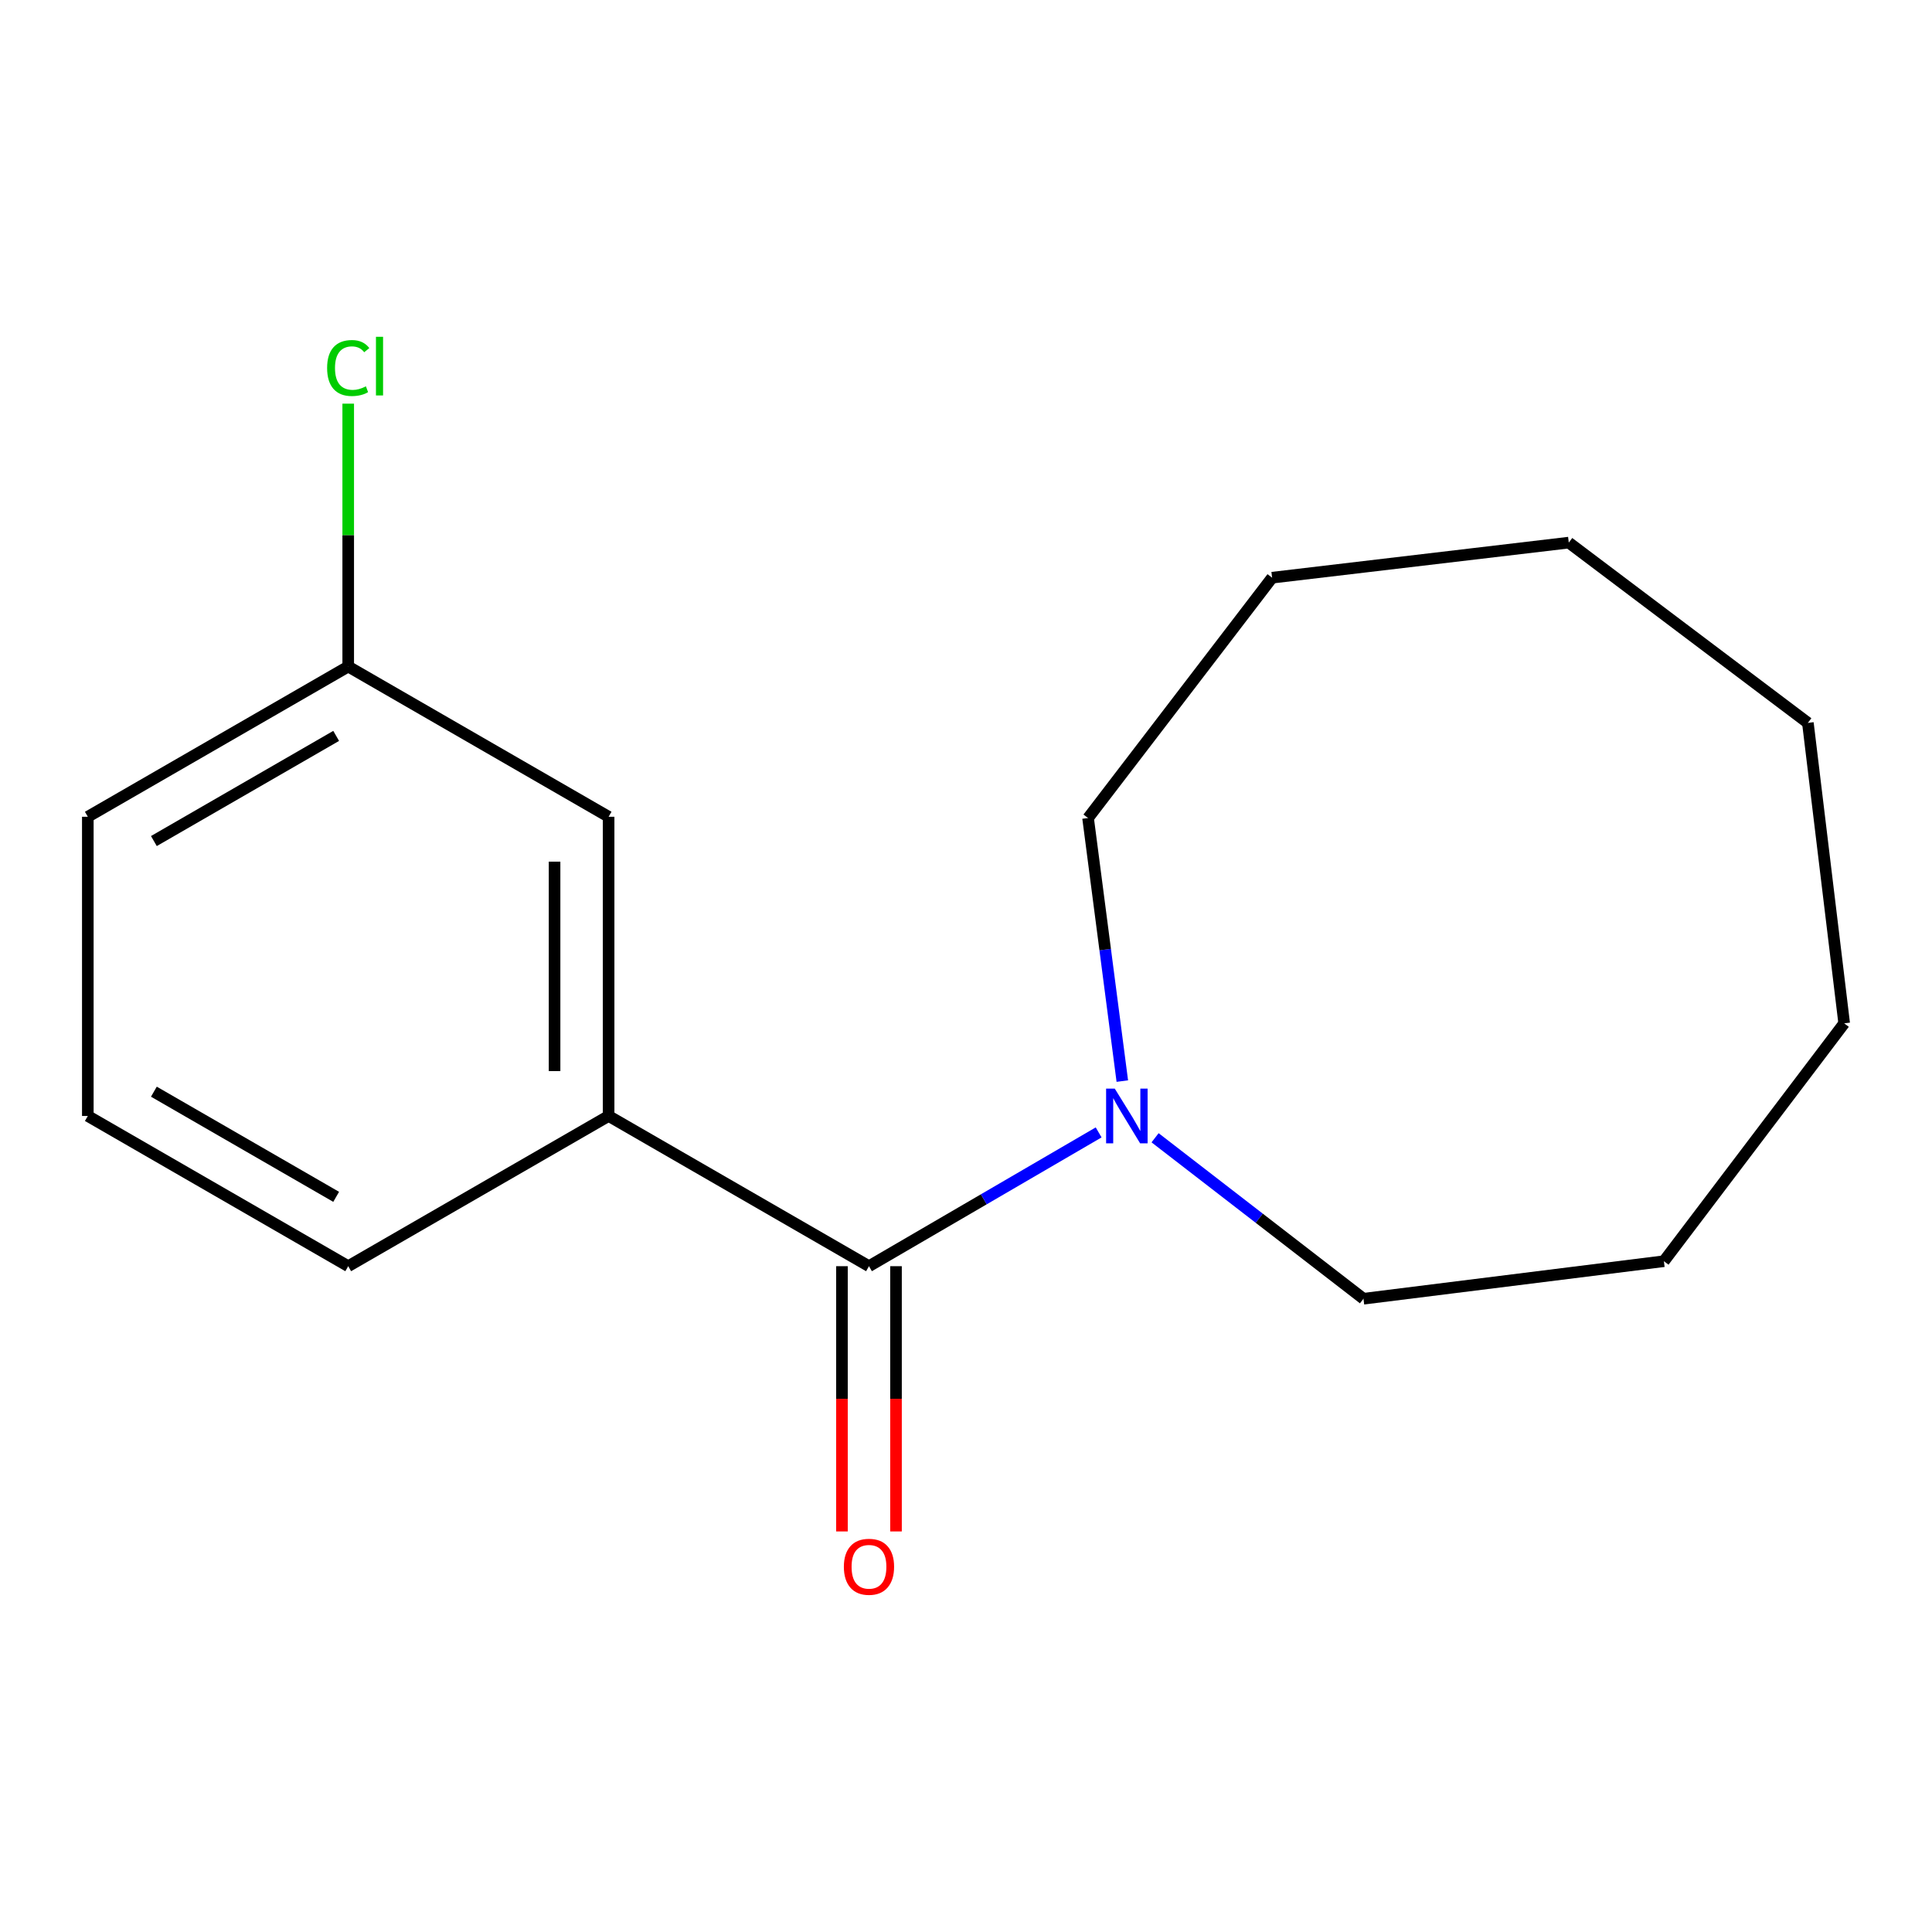 <?xml version='1.0' encoding='iso-8859-1'?>
<svg version='1.1' baseProfile='full'
              xmlns='http://www.w3.org/2000/svg'
                      xmlns:rdkit='http://www.rdkit.org/xml'
                      xmlns:xlink='http://www.w3.org/1999/xlink'
                  xml:space='preserve'
width='1000px' height='1000px' viewBox='0 0 1000 1000'>
<!-- END OF HEADER -->
<rect style='opacity:1.0;fill:#FFFFFF;stroke:none' width='1000' height='1000' x='0' y='0'> </rect>
<path class='bond-0' d='M 449.783,655.379 L 509.22,620.754' style='fill:none;fill-rule:evenodd;stroke:#000000;stroke-width:6px;stroke-linecap:butt;stroke-linejoin:miter;stroke-opacity:1' />
<path class='bond-0' d='M 509.22,620.754 L 568.657,586.128' style='fill:none;fill-rule:evenodd;stroke:#0000FF;stroke-width:6px;stroke-linecap:butt;stroke-linejoin:miter;stroke-opacity:1' />
<path class='bond-1' d='M 449.783,655.379 L 315.017,577.622' style='fill:none;fill-rule:evenodd;stroke:#000000;stroke-width:6px;stroke-linecap:butt;stroke-linejoin:miter;stroke-opacity:1' />
<path class='bond-2' d='M 435.795,655.379 L 435.795,724.025' style='fill:none;fill-rule:evenodd;stroke:#000000;stroke-width:6px;stroke-linecap:butt;stroke-linejoin:miter;stroke-opacity:1' />
<path class='bond-2' d='M 435.795,724.025 L 435.795,792.671' style='fill:none;fill-rule:evenodd;stroke:#FF0000;stroke-width:6px;stroke-linecap:butt;stroke-linejoin:miter;stroke-opacity:1' />
<path class='bond-2' d='M 463.771,655.379 L 463.771,724.025' style='fill:none;fill-rule:evenodd;stroke:#000000;stroke-width:6px;stroke-linecap:butt;stroke-linejoin:miter;stroke-opacity:1' />
<path class='bond-2' d='M 463.771,724.025 L 463.771,792.671' style='fill:none;fill-rule:evenodd;stroke:#FF0000;stroke-width:6px;stroke-linecap:butt;stroke-linejoin:miter;stroke-opacity:1' />
<path class='bond-6' d='M 597.868,588.907 L 651.8,630.567' style='fill:none;fill-rule:evenodd;stroke:#0000FF;stroke-width:6px;stroke-linecap:butt;stroke-linejoin:miter;stroke-opacity:1' />
<path class='bond-6' d='M 651.8,630.567 L 705.731,672.227' style='fill:none;fill-rule:evenodd;stroke:#000000;stroke-width:6px;stroke-linecap:butt;stroke-linejoin:miter;stroke-opacity:1' />
<path class='bond-7' d='M 580.909,559.574 L 572.044,491.493' style='fill:none;fill-rule:evenodd;stroke:#0000FF;stroke-width:6px;stroke-linecap:butt;stroke-linejoin:miter;stroke-opacity:1' />
<path class='bond-7' d='M 572.044,491.493 L 563.179,423.413' style='fill:none;fill-rule:evenodd;stroke:#000000;stroke-width:6px;stroke-linecap:butt;stroke-linejoin:miter;stroke-opacity:1' />
<path class='bond-3' d='M 315.017,577.622 L 315.017,422.76' style='fill:none;fill-rule:evenodd;stroke:#000000;stroke-width:6px;stroke-linecap:butt;stroke-linejoin:miter;stroke-opacity:1' />
<path class='bond-3' d='M 287.042,554.393 L 287.042,445.989' style='fill:none;fill-rule:evenodd;stroke:#000000;stroke-width:6px;stroke-linecap:butt;stroke-linejoin:miter;stroke-opacity:1' />
<path class='bond-8' d='M 315.017,577.622 L 180.236,655.379' style='fill:none;fill-rule:evenodd;stroke:#000000;stroke-width:6px;stroke-linecap:butt;stroke-linejoin:miter;stroke-opacity:1' />
<path class='bond-4' d='M 315.017,422.76 L 180.236,345.003' style='fill:none;fill-rule:evenodd;stroke:#000000;stroke-width:6px;stroke-linecap:butt;stroke-linejoin:miter;stroke-opacity:1' />
<path class='bond-5' d='M 180.236,345.003 L 180.236,276.967' style='fill:none;fill-rule:evenodd;stroke:#000000;stroke-width:6px;stroke-linecap:butt;stroke-linejoin:miter;stroke-opacity:1' />
<path class='bond-5' d='M 180.236,276.967 L 180.236,208.931' style='fill:none;fill-rule:evenodd;stroke:#00CC00;stroke-width:6px;stroke-linecap:butt;stroke-linejoin:miter;stroke-opacity:1' />
<path class='bond-16' d='M 180.236,345.003 L 45.455,422.76' style='fill:none;fill-rule:evenodd;stroke:#000000;stroke-width:6px;stroke-linecap:butt;stroke-linejoin:miter;stroke-opacity:1' />
<path class='bond-16' d='M 173.999,380.899 L 79.652,435.329' style='fill:none;fill-rule:evenodd;stroke:#000000;stroke-width:6px;stroke-linecap:butt;stroke-linejoin:miter;stroke-opacity:1' />
<path class='bond-12' d='M 705.731,672.227 L 861.23,652.799' style='fill:none;fill-rule:evenodd;stroke:#000000;stroke-width:6px;stroke-linecap:butt;stroke-linejoin:miter;stroke-opacity:1' />
<path class='bond-11' d='M 563.179,423.413 L 658.437,299.013' style='fill:none;fill-rule:evenodd;stroke:#000000;stroke-width:6px;stroke-linecap:butt;stroke-linejoin:miter;stroke-opacity:1' />
<path class='bond-9' d='M 180.236,655.379 L 45.455,577.622' style='fill:none;fill-rule:evenodd;stroke:#000000;stroke-width:6px;stroke-linecap:butt;stroke-linejoin:miter;stroke-opacity:1' />
<path class='bond-9' d='M 173.999,619.483 L 79.652,565.053' style='fill:none;fill-rule:evenodd;stroke:#000000;stroke-width:6px;stroke-linecap:butt;stroke-linejoin:miter;stroke-opacity:1' />
<path class='bond-10' d='M 45.455,577.622 L 45.455,422.76' style='fill:none;fill-rule:evenodd;stroke:#000000;stroke-width:6px;stroke-linecap:butt;stroke-linejoin:miter;stroke-opacity:1' />
<path class='bond-15' d='M 658.437,299.013 L 811.993,280.86' style='fill:none;fill-rule:evenodd;stroke:#000000;stroke-width:6px;stroke-linecap:butt;stroke-linejoin:miter;stroke-opacity:1' />
<path class='bond-14' d='M 861.23,652.799 L 954.545,529.674' style='fill:none;fill-rule:evenodd;stroke:#000000;stroke-width:6px;stroke-linecap:butt;stroke-linejoin:miter;stroke-opacity:1' />
<path class='bond-13' d='M 935.755,374.16 L 811.993,280.86' style='fill:none;fill-rule:evenodd;stroke:#000000;stroke-width:6px;stroke-linecap:butt;stroke-linejoin:miter;stroke-opacity:1' />
<path class='bond-17' d='M 935.755,374.16 L 954.545,529.674' style='fill:none;fill-rule:evenodd;stroke:#000000;stroke-width:6px;stroke-linecap:butt;stroke-linejoin:miter;stroke-opacity:1' />
<path  class='atom-1' d='M 576.999 563.462
L 586.279 578.462
Q 587.199 579.942, 588.679 582.622
Q 590.159 585.302, 590.239 585.462
L 590.239 563.462
L 593.999 563.462
L 593.999 591.782
L 590.119 591.782
L 580.159 575.382
Q 578.999 573.462, 577.759 571.262
Q 576.559 569.062, 576.199 568.382
L 576.199 591.782
L 572.519 591.782
L 572.519 563.462
L 576.999 563.462
' fill='#0000FF'/>
<path  class='atom-3' d='M 436.783 810.958
Q 436.783 804.158, 440.143 800.358
Q 443.503 796.558, 449.783 796.558
Q 456.063 796.558, 459.423 800.358
Q 462.783 804.158, 462.783 810.958
Q 462.783 817.838, 459.383 821.758
Q 455.983 825.638, 449.783 825.638
Q 443.543 825.638, 440.143 821.758
Q 436.783 817.878, 436.783 810.958
M 449.783 822.438
Q 454.103 822.438, 456.423 819.558
Q 458.783 816.638, 458.783 810.958
Q 458.783 805.398, 456.423 802.598
Q 454.103 799.758, 449.783 799.758
Q 445.463 799.758, 443.103 802.558
Q 440.783 805.358, 440.783 810.958
Q 440.783 816.678, 443.103 819.558
Q 445.463 822.438, 449.783 822.438
' fill='#FF0000'/>
<path  class='atom-6' d='M 169.316 190.484
Q 169.316 183.444, 172.596 179.764
Q 175.916 176.044, 182.196 176.044
Q 188.036 176.044, 191.156 180.164
L 188.516 182.324
Q 186.236 179.324, 182.196 179.324
Q 177.916 179.324, 175.636 182.204
Q 173.396 185.044, 173.396 190.484
Q 173.396 196.084, 175.716 198.964
Q 178.076 201.844, 182.636 201.844
Q 185.756 201.844, 189.396 199.964
L 190.516 202.964
Q 189.036 203.924, 186.796 204.484
Q 184.556 205.044, 182.076 205.044
Q 175.916 205.044, 172.596 201.284
Q 169.316 197.524, 169.316 190.484
' fill='#00CC00'/>
<path  class='atom-6' d='M 194.596 174.324
L 198.276 174.324
L 198.276 204.684
L 194.596 204.684
L 194.596 174.324
' fill='#00CC00'/>
</svg>
